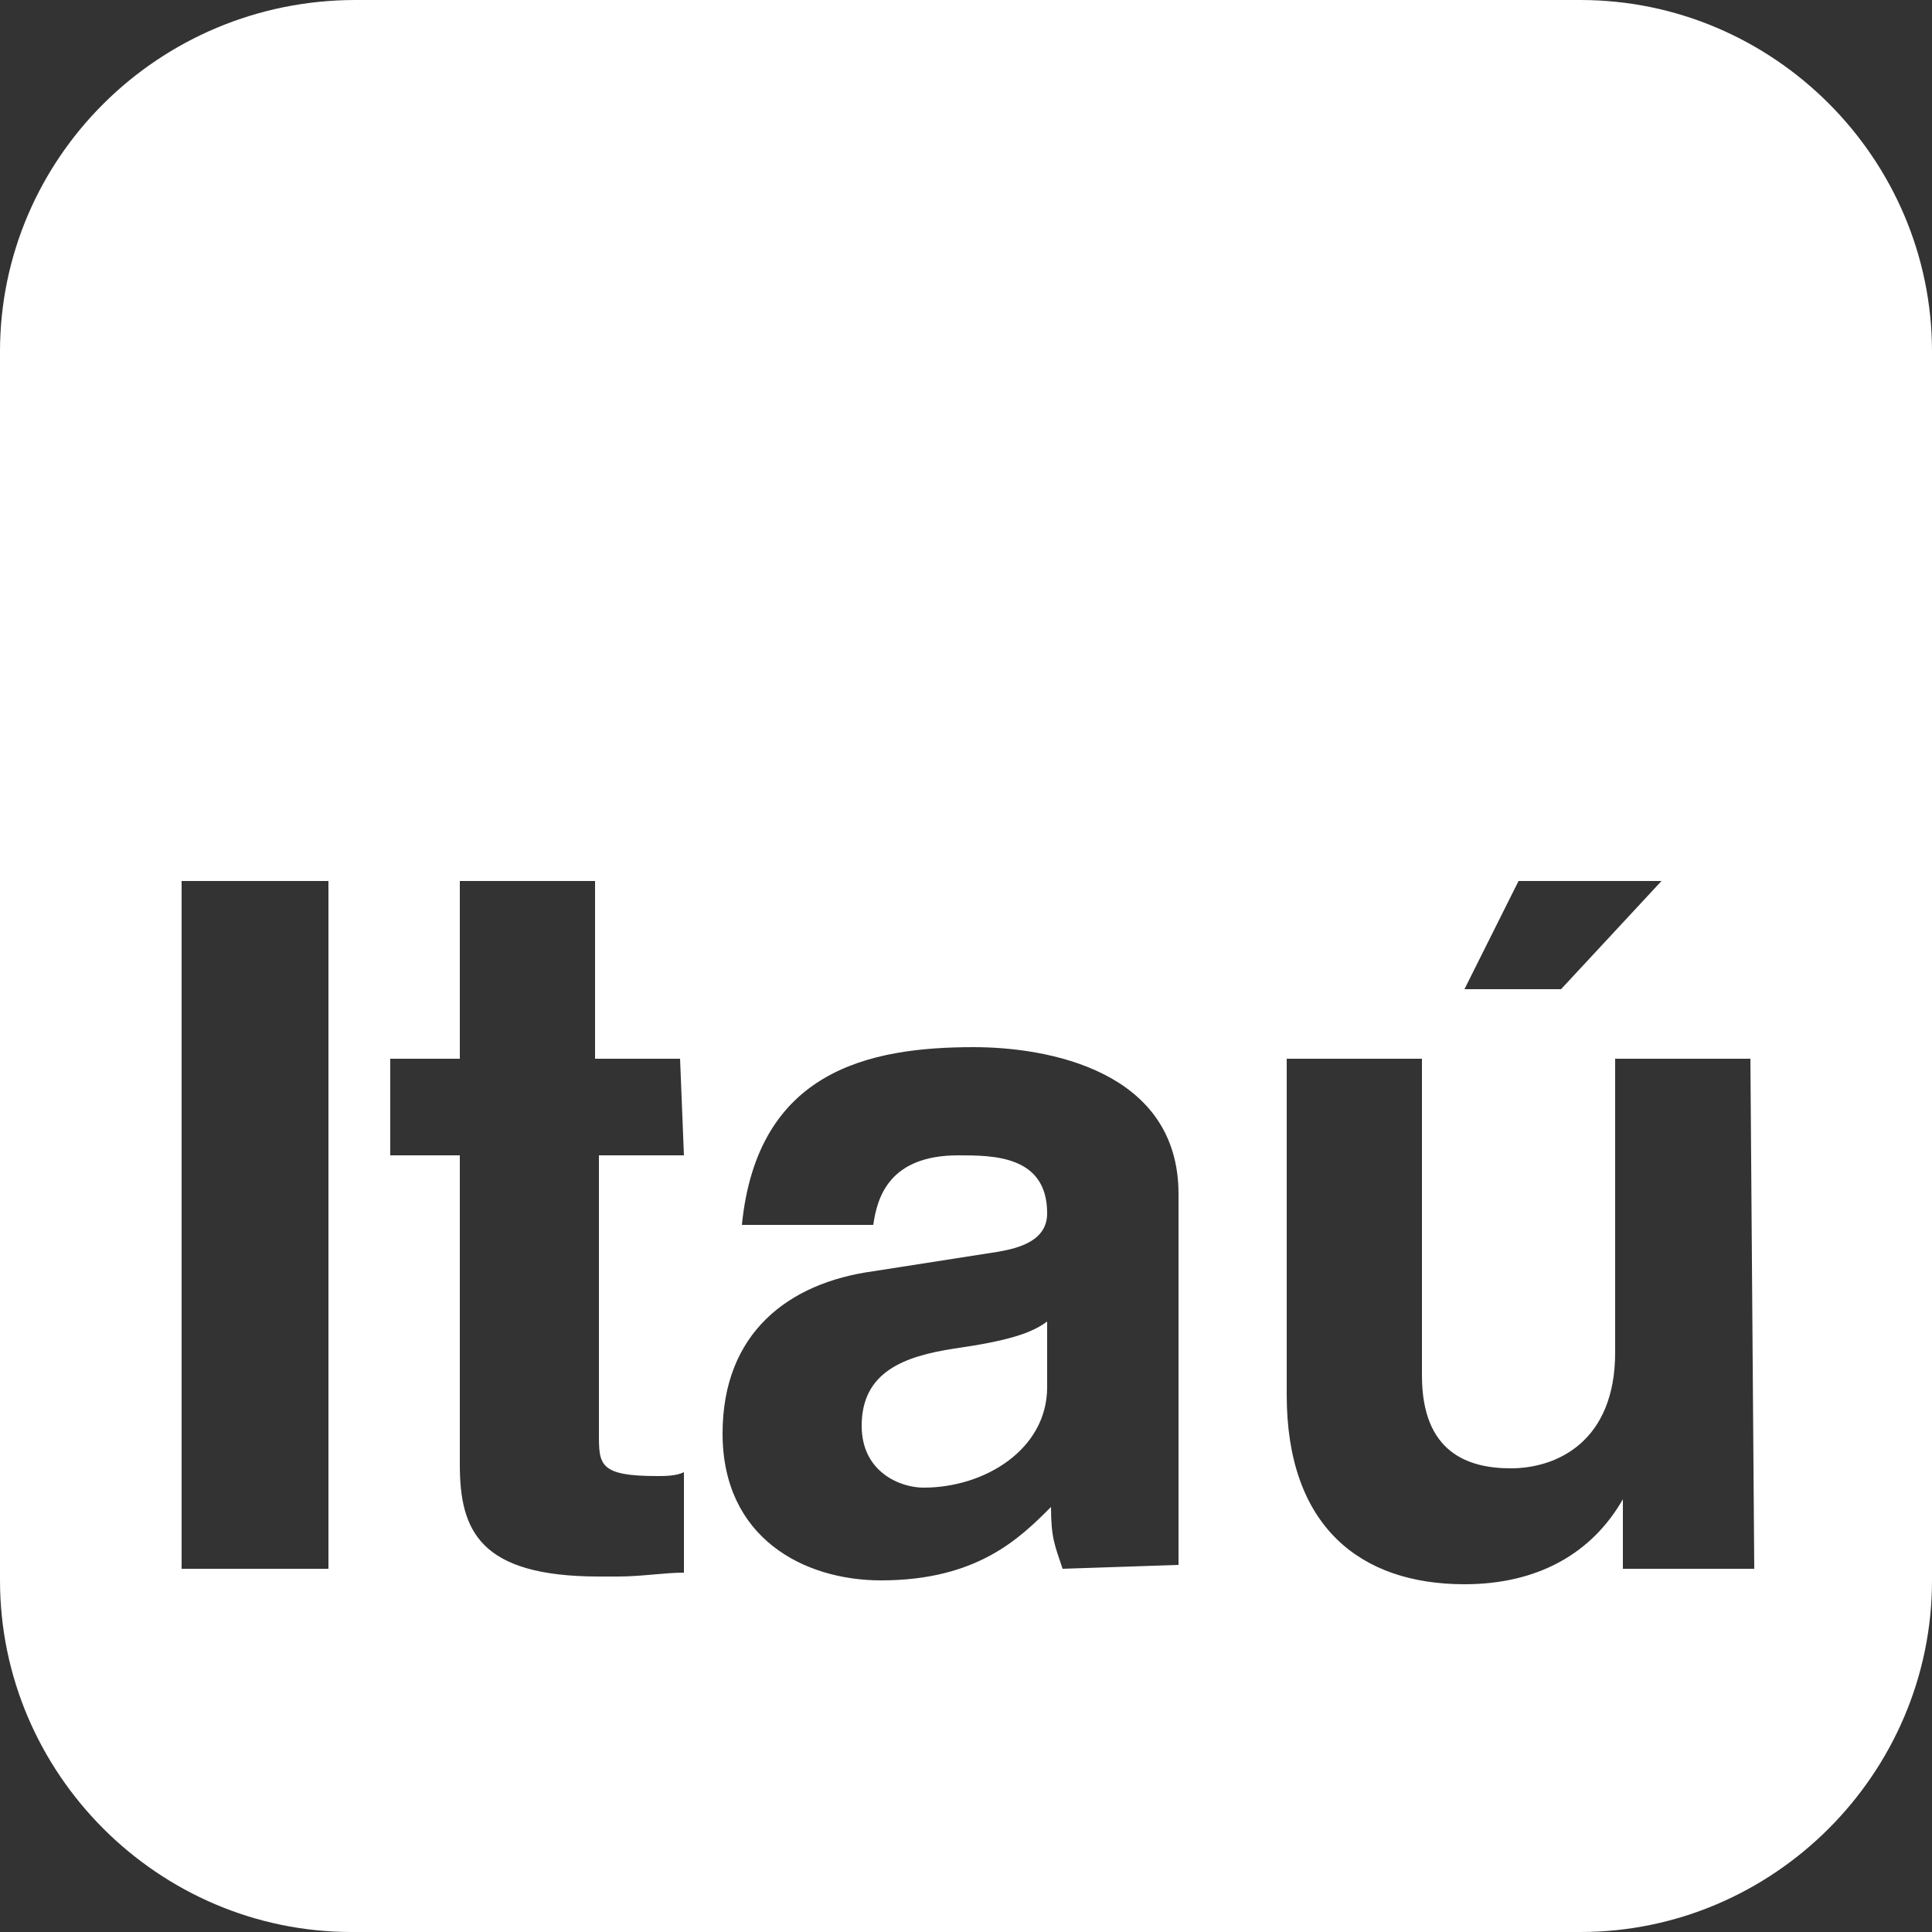 <?xml version="1.0" encoding="utf-8"?>
<!-- Generator: Adobe Illustrator 26.1.0, SVG Export Plug-In . SVG Version: 6.00 Build 0)  -->
<svg version="1.1" id="Layer_1" xmlns="http://www.w3.org/2000/svg" xmlns:xlink="http://www.w3.org/1999/xlink" x="0px" y="0px"
	 viewBox="0 0 50 50" style="enable-background:new 0 0 50 50;" xml:space="preserve">
<rect x="0" y="0" width="50" height="50" fill="#333333" stroke="none"/>
<style type="text/css">
	.st0{fill-rule:evenodd;clip-rule:evenodd;fill:#FFFFFF;}
</style>
<g>
	<path class="st0" d="M40.9,0L9.2,0C4.1,0,0,4.1,0,9.1l0,31.8c0,5,4.1,9.1,9.1,9.1l31.8,0c5,0,9.1-4.1,9.1-9.1V9.1
		C50,4.1,45.9,0,40.9,0z M8.5,40.6H4.7l0-17.8h3.8L8.5,40.6z M39.3,22.8H43l-2.6,2.8h-2.5L39.3,22.8z M17.7,29.9h-2.2l0,7.2
		c0,0.8,0,1.1,1.5,1.1c0.2,0,0.5,0,0.7-0.1v2.6c-0.5,0-1.1,0.1-1.7,0.1h-0.5c-3.1,0-3.6-1.2-3.6-2.9v-8h-1.8v-2.5h1.8v-4.6h3.5l0,0
		v4.6h2.2L17.7,29.9L17.7,29.9z M27.5,40.6c-0.2-0.6-0.3-0.8-0.3-1.6c-0.8,0.8-1.9,1.9-4.4,1.9c-2,0-4.1-1.1-4.1-3.8
		c0-2.6,1.7-3.9,3.9-4.2l3.2-0.5c0.6-0.1,1.3-0.3,1.3-1c0-1.5-1.4-1.5-2.3-1.5c-1.8,0-2.1,1.1-2.2,1.8h-3.4c0.4-4,3.3-4.6,6-4.6
		c1.9,0,5.3,0.6,5.3,3.8h0V38c0,0,0,1.1,0,2.5L27.5,40.6z M45.4,40.6H42v-1.8h0c-0.8,1.4-2.2,2.2-4.1,2.2c-2.7,0-4.6-1.5-4.6-4.9
		l0-8.7h3.5v8.2c0,2,1.2,2.4,2.3,2.4c1.2,0,2.7-0.7,2.7-3v-7.6h3.5l0,0h0L45.4,40.6L45.4,40.6z"/>
	<path class="st0" d="M27.1,35.9v-1.7c-0.4,0.3-1,0.5-2.4,0.7c-1.3,0.2-2.4,0.6-2.4,2c0,1.2,1,1.6,1.6,1.6
		C25.5,38.5,27.1,37.5,27.1,35.9L27.1,35.9z"/>
</g>
</svg>
